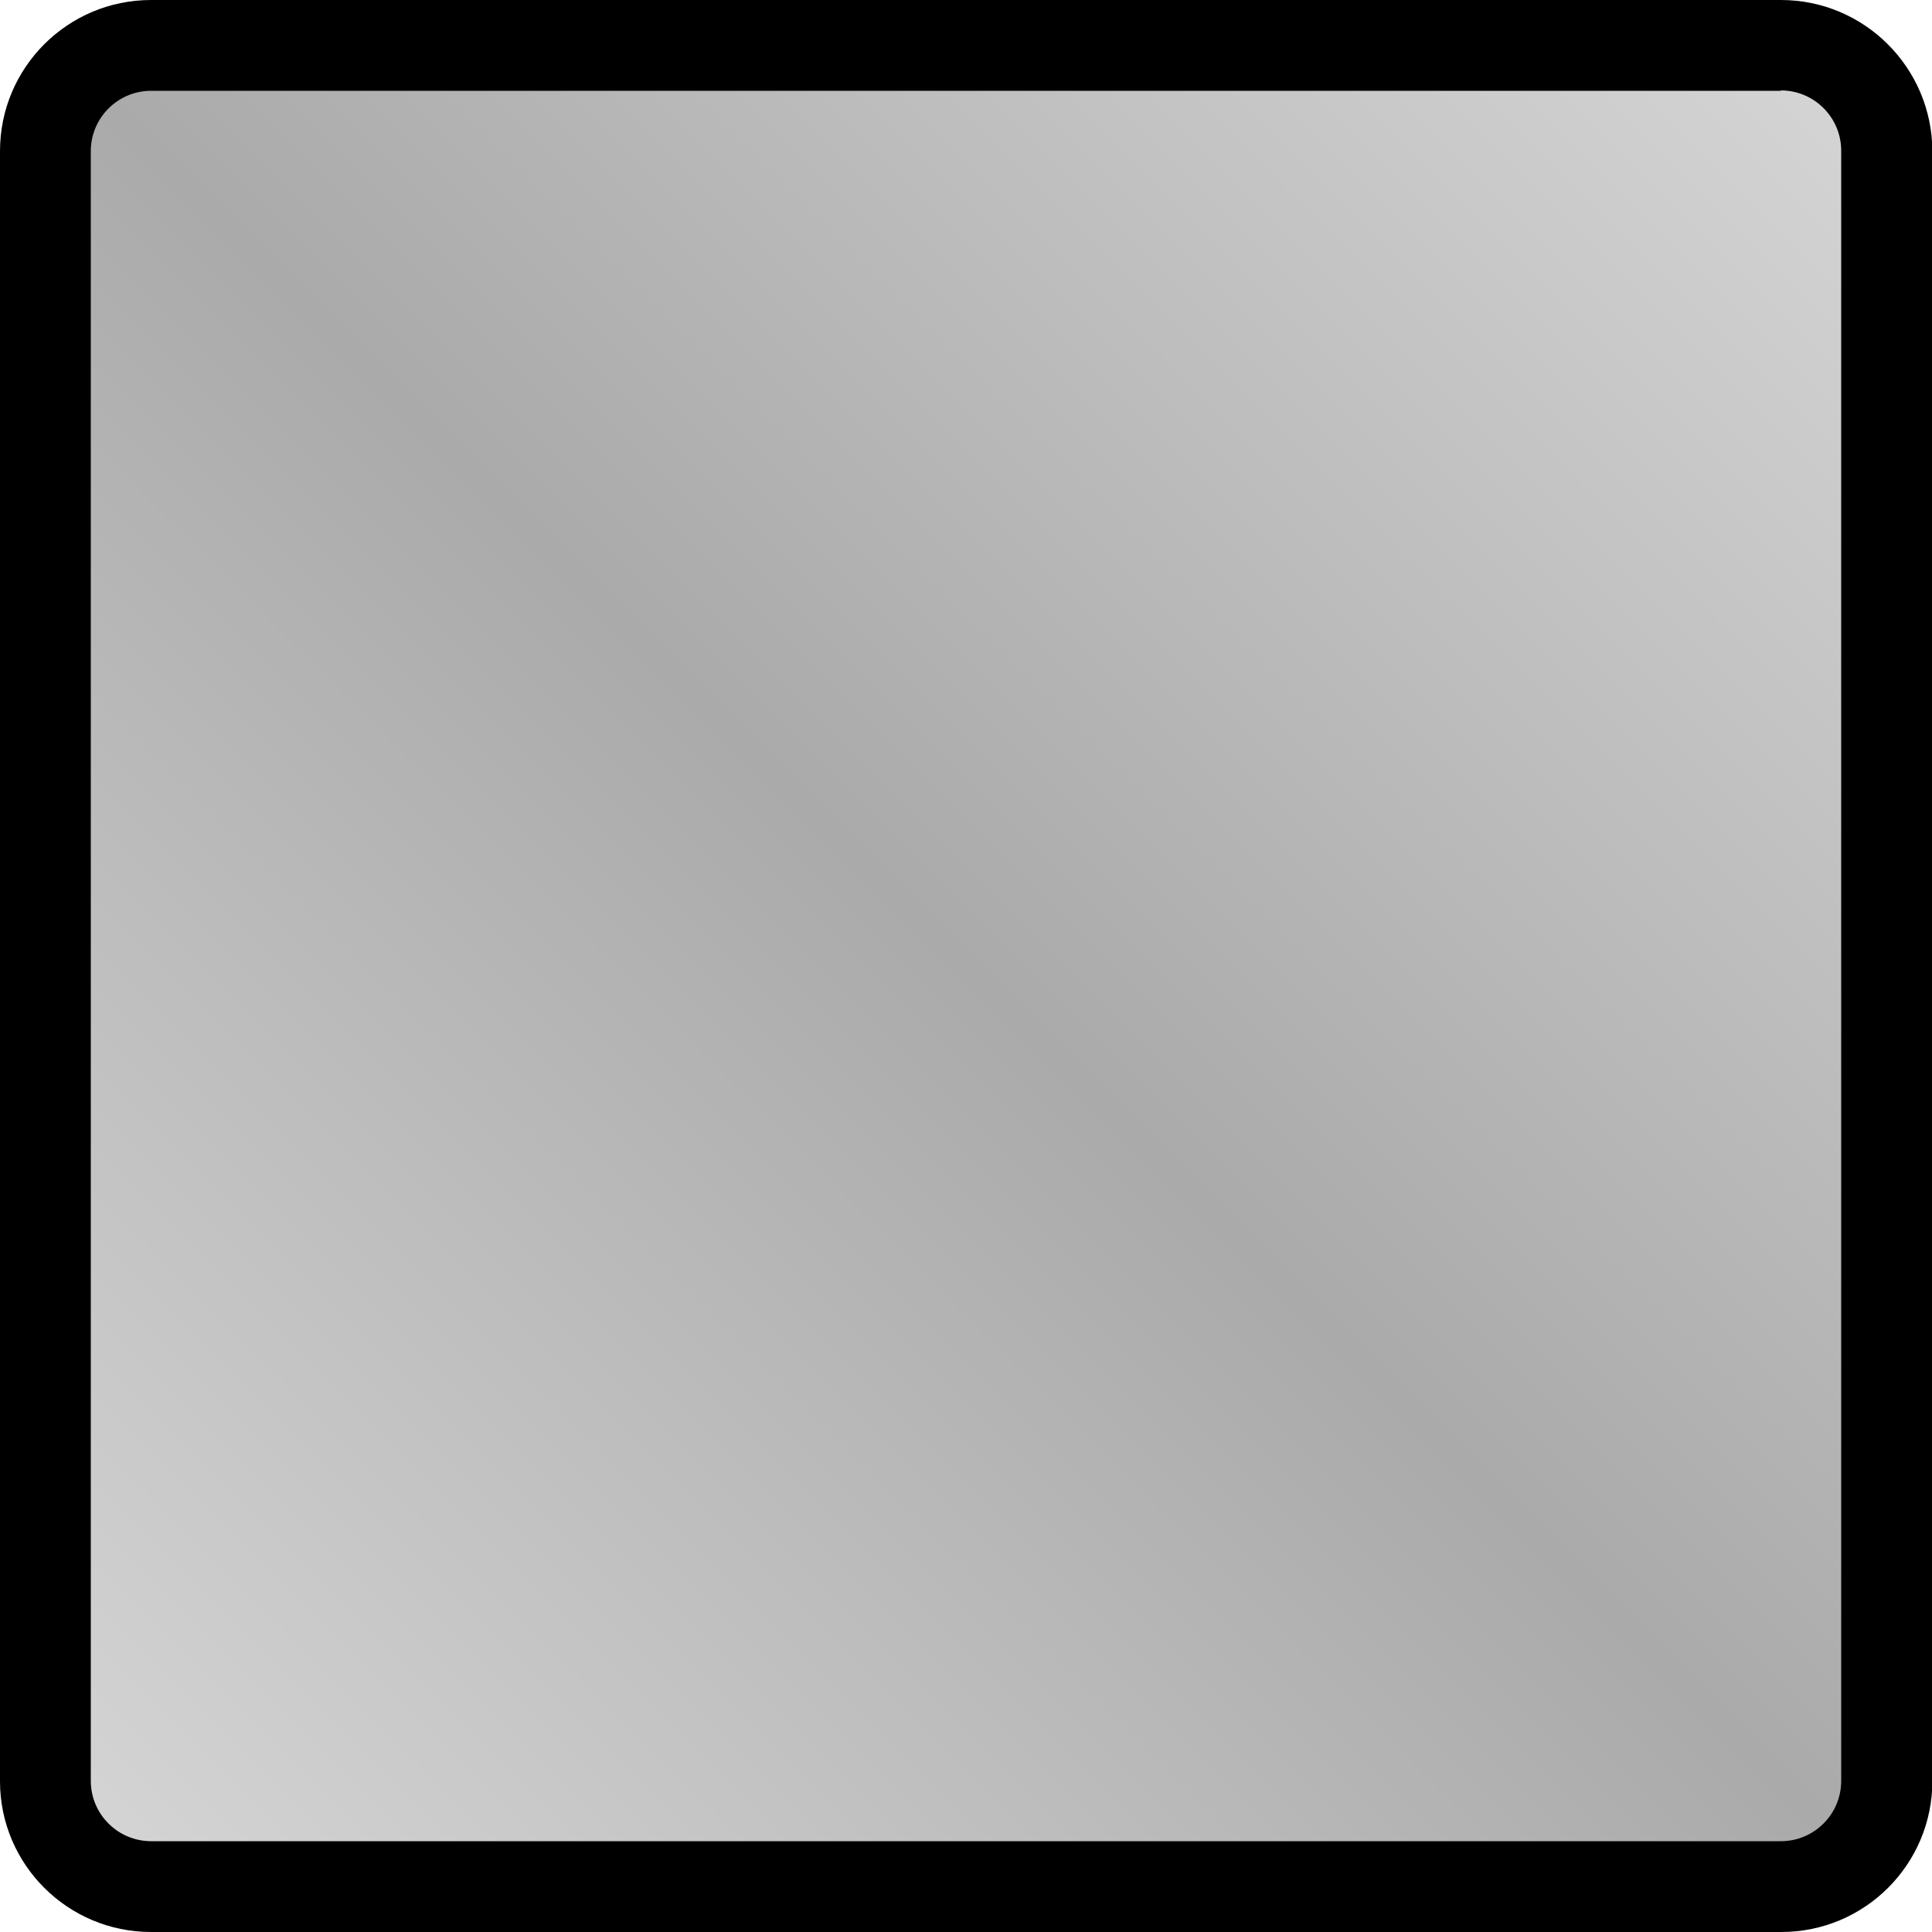 <?xml version="1.0" encoding="UTF-8"?> <svg xmlns="http://www.w3.org/2000/svg" xmlns:xlink="http://www.w3.org/1999/xlink" version="1.1" id="Livello_1" x="0px" y="0px" width="50px" height="50px" viewBox="0 0 50 50" style="enable-background:new 0 0 50 50;" xml:space="preserve"> <style type="text/css"> .st0{fill:url(#SVGID_1_);} </style> <g> <linearGradient id="SVGID_1_" gradientUnits="userSpaceOnUse" x1="1.974" y1="48.026" x2="48.026" y2="1.974"> <stop offset="0" style="stop-color:#D5D5D5"></stop> <stop offset="0.5" style="stop-color:#AAAAAA"></stop> <stop offset="1" style="stop-color:#D5D5D5"></stop> </linearGradient> <path class="st0" d="M3.91,48.83c-1.51,0-2.73-1.23-2.73-2.73V3.91c0-1.51,1.23-2.73,2.73-2.73h42.19c1.51,0,2.73,1.23,2.73,2.73 v42.19c0,1.51-1.23,2.73-2.73,2.73H3.91z"></path> <path d="M46.09,2.34c0.86,0,1.56,0.7,1.56,1.56v42.19c0,0.86-0.7,1.56-1.56,1.56H3.91c-0.86,0-1.56-0.7-1.56-1.56V3.91 c0-0.86,0.7-1.56,1.56-1.56H46.09 M46.09,0H3.91C1.75,0,0,1.75,0,3.91v42.19C0,48.25,1.75,50,3.91,50h42.19 c2.16,0,3.91-1.75,3.91-3.91V3.91C50,1.75,48.25,0,46.09,0L46.09,0z"></path> </g> </svg> 